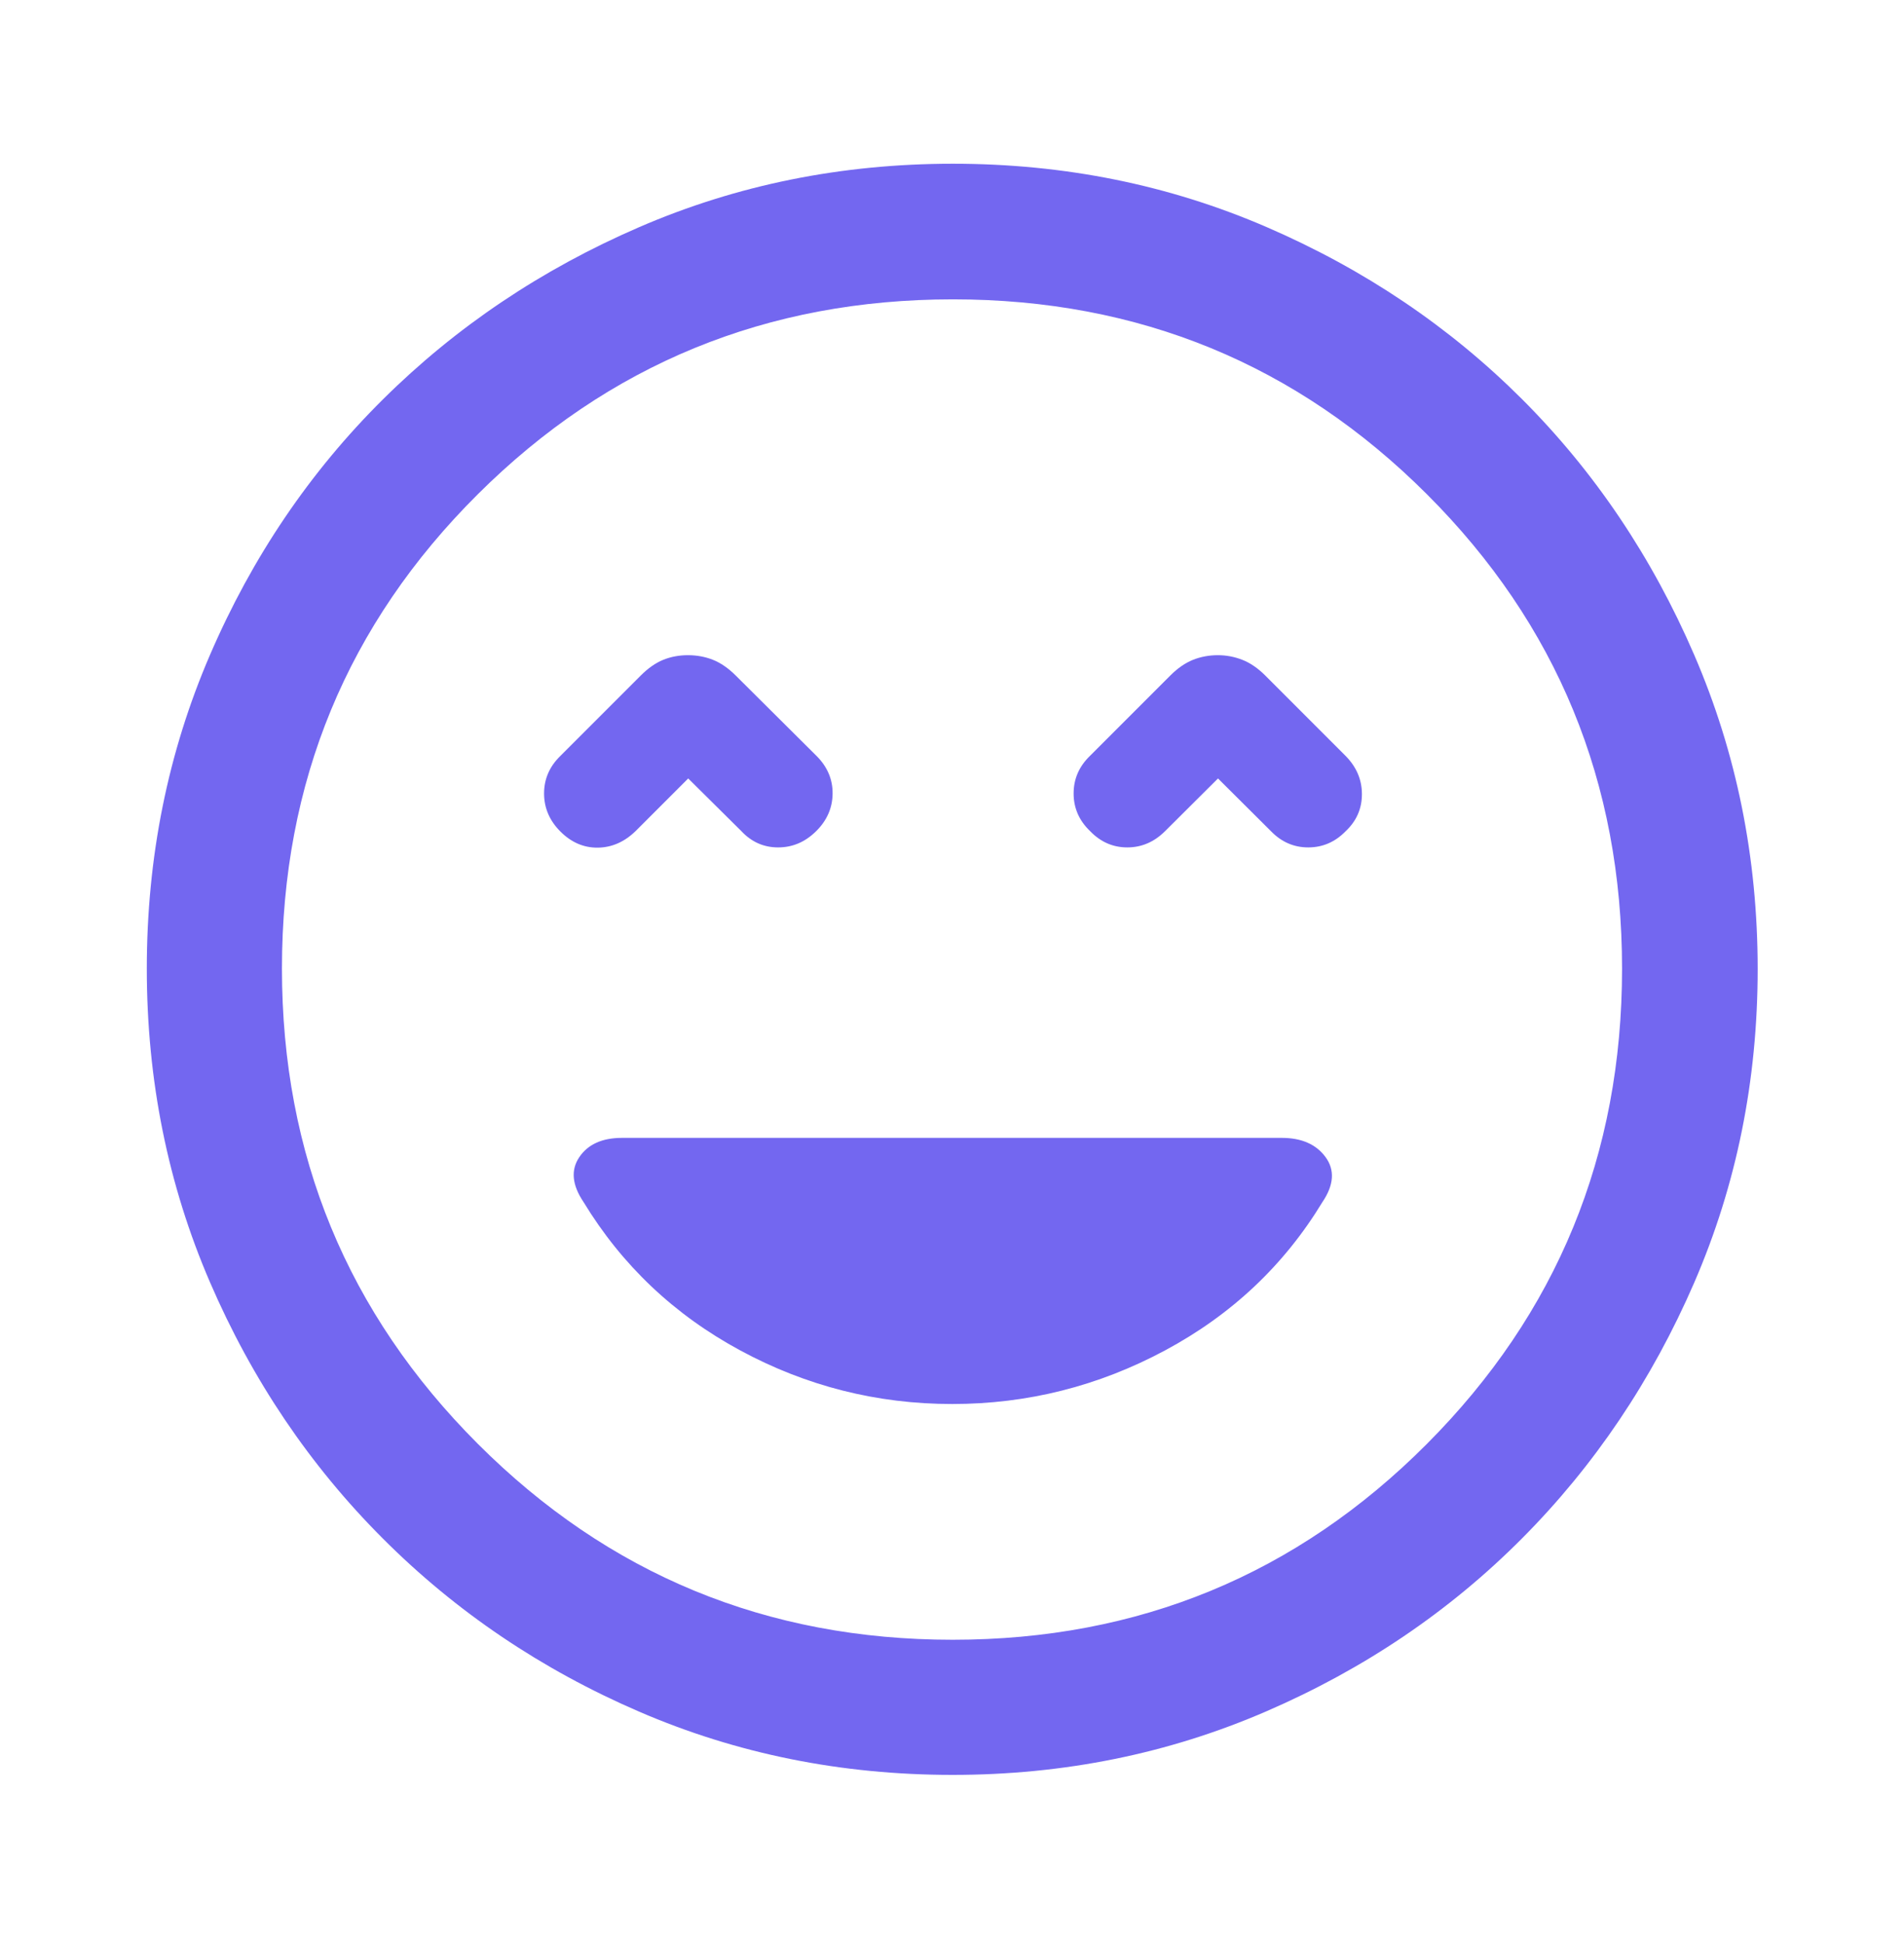 <svg width="48" height="49" viewBox="0 0 48 49" fill="none" xmlns="http://www.w3.org/2000/svg">
<mask id="mask0_1596_3002" style="mask-type:alpha" maskUnits="userSpaceOnUse" x="0" y="0" width="48" height="49">
<rect y="0.438" width="48" height="48" fill="#D9D9D9"/>
</mask>
<g mask="url(#mask0_1596_3002)">
<path d="M14.128 20.959C14.403 21.234 14.717 21.369 15.07 21.365C15.423 21.361 15.741 21.222 16.024 20.947L17.35 19.621L18.688 20.947C18.944 21.222 19.253 21.359 19.616 21.359C19.979 21.359 20.297 21.224 20.572 20.953C20.846 20.683 20.986 20.367 20.99 20.005C20.994 19.644 20.858 19.326 20.584 19.052L18.544 17.023C18.361 16.841 18.171 16.71 17.975 16.631C17.778 16.553 17.567 16.514 17.343 16.514C17.12 16.514 16.912 16.553 16.719 16.631C16.527 16.71 16.339 16.841 16.157 17.023L14.128 19.052C13.854 19.318 13.716 19.634 13.716 19.999C13.716 20.364 13.854 20.685 14.128 20.959ZM27.48 20.947C27.744 21.222 28.057 21.359 28.419 21.359C28.781 21.359 29.099 21.222 29.374 20.947L30.706 19.621L32.038 20.947C32.303 21.222 32.617 21.359 32.98 21.359C33.343 21.359 33.657 21.224 33.922 20.953C34.197 20.695 34.334 20.383 34.334 20.017C34.334 19.652 34.197 19.33 33.922 19.052L31.894 17.023C31.711 16.841 31.52 16.71 31.32 16.631C31.121 16.553 30.915 16.514 30.702 16.514C30.481 16.514 30.272 16.553 30.075 16.631C29.879 16.71 29.689 16.841 29.507 17.023L27.478 19.052C27.204 19.317 27.066 19.633 27.066 19.999C27.066 20.366 27.204 20.682 27.48 20.947ZM24.015 44.736C21.208 44.736 18.574 44.205 16.113 43.142C13.652 42.08 11.499 40.627 9.655 38.782C7.811 36.938 6.358 34.785 5.295 32.322C4.232 29.86 3.701 27.224 3.701 24.414C3.701 21.605 4.232 18.968 5.295 16.504C6.358 14.04 7.81 11.895 9.653 10.067C11.496 8.239 13.649 6.792 16.112 5.726C18.576 4.66 21.212 4.127 24.022 4.127C26.833 4.127 29.47 4.659 31.935 5.725C34.4 6.791 36.545 8.237 38.373 10.063C40.2 11.89 41.646 14.038 42.712 16.508C43.778 18.977 44.311 21.616 44.311 24.424C44.311 27.232 43.778 29.866 42.712 32.328C41.645 34.789 40.199 36.938 38.371 38.775C36.543 40.612 34.395 42.065 31.927 43.133C29.459 44.202 26.822 44.736 24.015 44.736ZM24.018 41.33C28.708 41.33 32.692 39.684 35.972 36.394C39.252 33.103 40.892 29.11 40.892 24.415C40.892 19.721 39.253 15.735 35.974 12.459C32.695 9.183 28.712 7.545 24.024 7.545C19.331 7.545 15.338 9.182 12.046 12.457C8.754 15.732 7.108 19.716 7.108 24.411C7.108 29.106 8.754 33.099 12.046 36.392C15.338 39.684 19.329 41.33 24.018 41.33ZM24.006 35.388C25.902 35.388 27.69 34.938 29.369 34.038C31.048 33.139 32.371 31.892 33.338 30.299C33.629 29.868 33.655 29.49 33.418 29.166C33.181 28.842 32.812 28.68 32.312 28.68H15.682C15.182 28.68 14.822 28.842 14.604 29.166C14.385 29.49 14.421 29.868 14.712 30.299C15.681 31.892 16.998 33.139 18.663 34.038C20.329 34.938 22.11 35.388 24.006 35.388Z" fill="#7367F0"/>
</g>
</svg>
